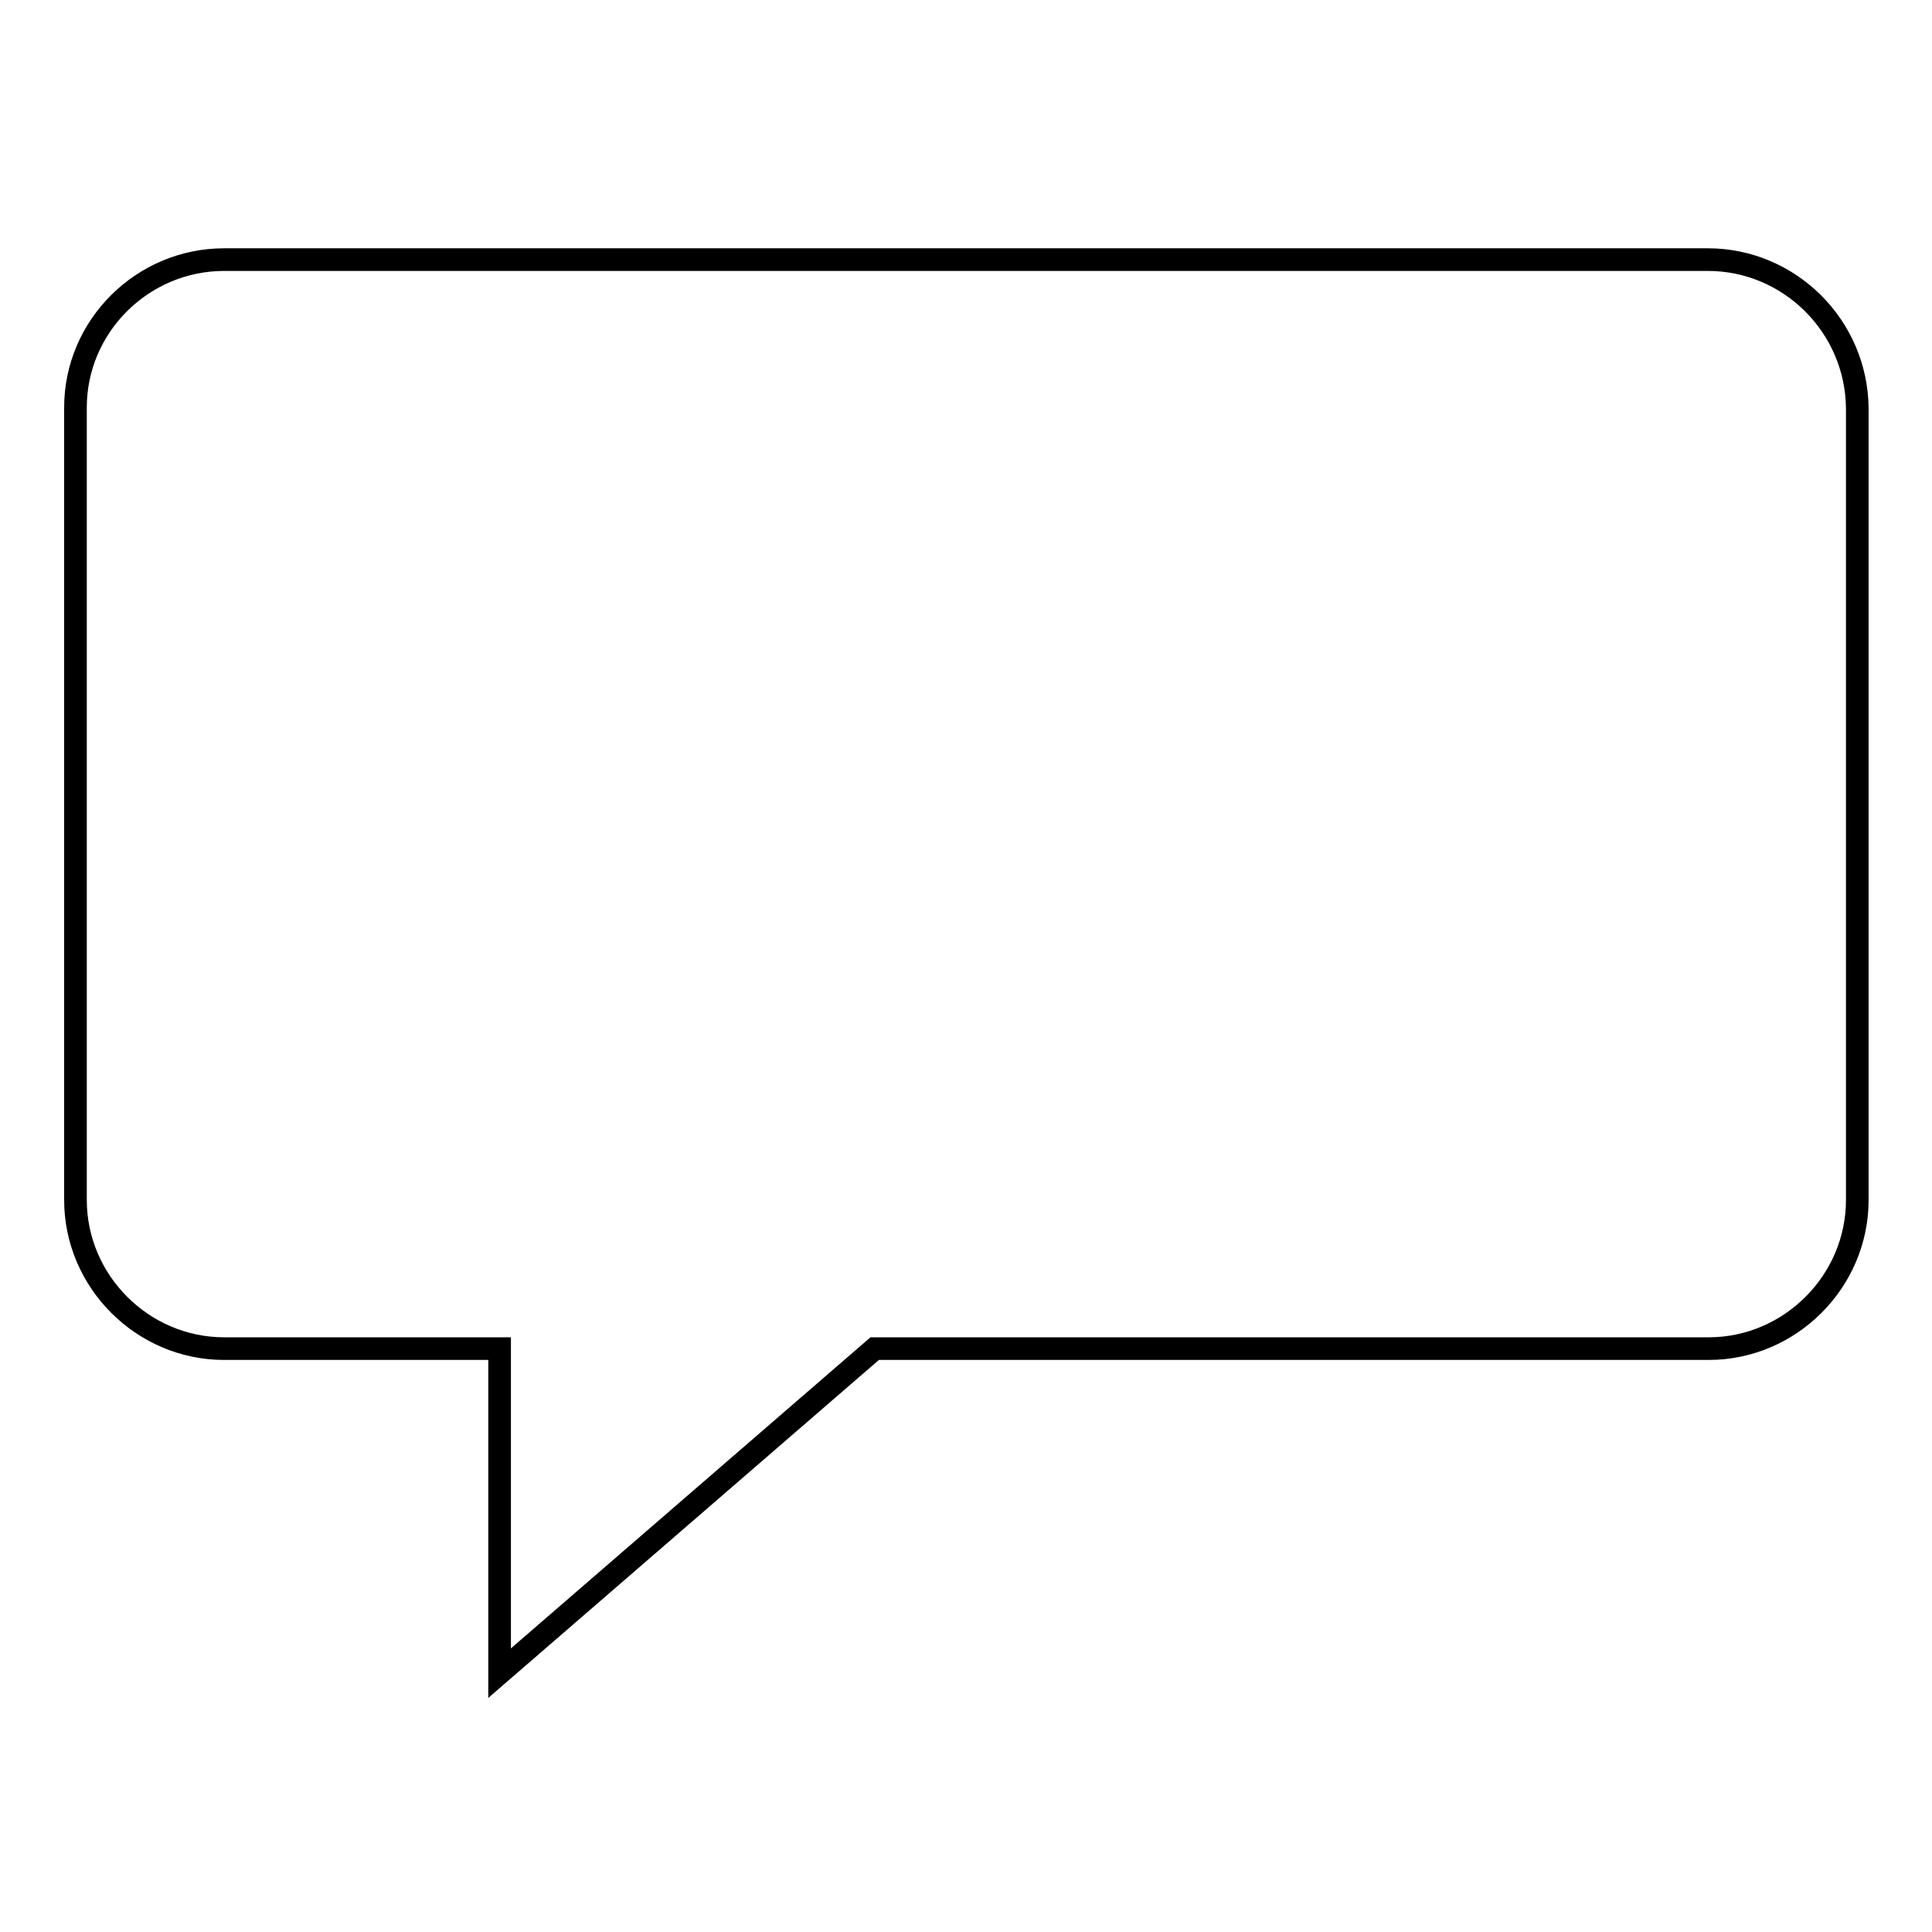 <?xml version="1.0" encoding="utf-8"?>
<!-- Svg Vector Icons : http://www.onlinewebfonts.com/icon -->
<!DOCTYPE svg PUBLIC "-//W3C//DTD SVG 1.1//EN" "http://www.w3.org/Graphics/SVG/1.1/DTD/svg11.dtd">
<svg version="1.1" xmlns="http://www.w3.org/2000/svg" xmlns:xlink="http://www.w3.org/1999/xlink" x="0px" y="0px" viewBox="0 0 256 256" enable-background="new 0 0 256 256" xml:space="preserve">
<g><g><path stroke-width="3" fill-opacity="0" stroke="#000000"  d="M226.3,34.4H29.7C18.9,34.4,10,43.2,10,54V159c0,10.8,8.9,19.7,19.7,19.7h36.5v43l49.7-43h110.5c10.8,0,19.7-8.9,19.7-19.7V54.1C246,43.2,237.1,34.4,226.3,34.4z"/></g></g>
</svg>